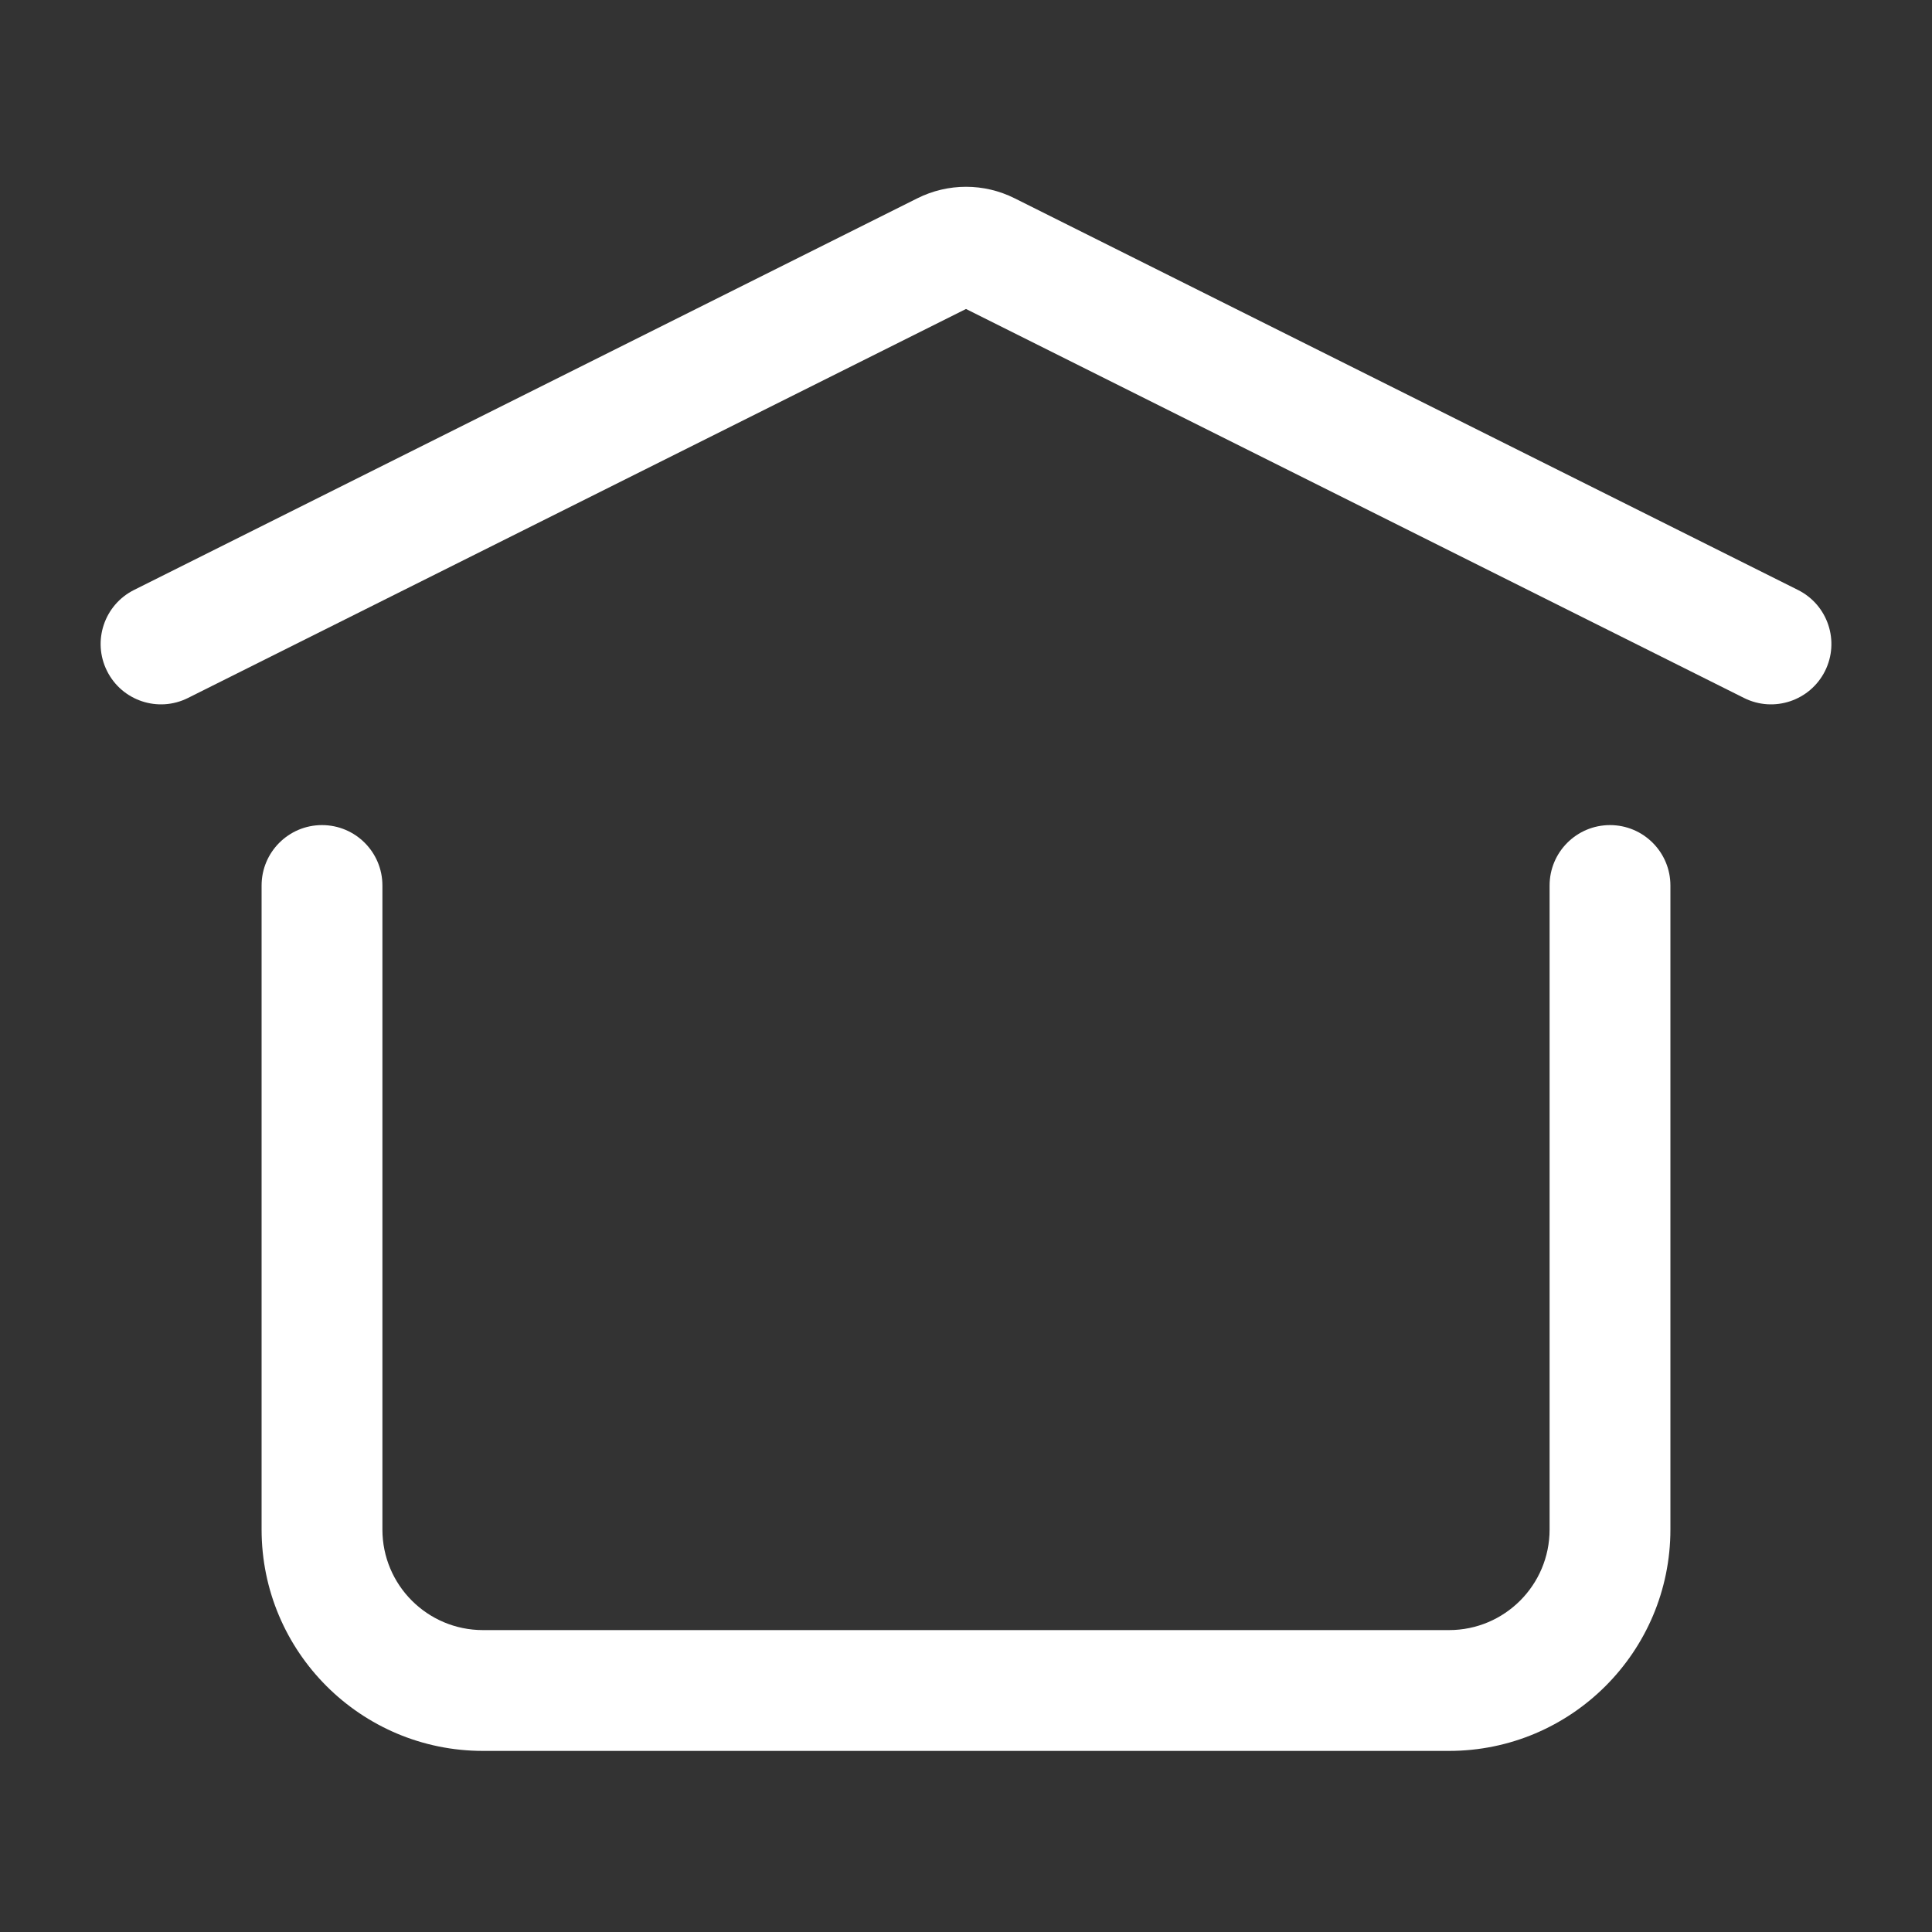 <?xml version="1.0" encoding="UTF-8"?>
<svg xmlns="http://www.w3.org/2000/svg" width="30" height="30" viewBox="0 0 30 30" fill="none">
  <rect x="0" y="0" width="30" height="30" fill="#333333" stroke="none"/>
  <path fill-rule="evenodd" clip-rule="evenodd" d="M1.662 10.419C1.43 9.956 1.618 9.393 2.081 9.161L14.245 3.079C14.721 2.841 15.28 2.841 15.755 3.079L27.919 9.161C28.383 9.393 28.57 9.956 28.339 10.419C28.107 10.882 27.544 11.07 27.081 10.838L15 4.798L2.919 10.838C2.456 11.07 1.893 10.882 1.662 10.419Z" fill="white"></path>
  <path fill-rule="evenodd" clip-rule="evenodd" d="M5 12.812C5.518 12.812 5.938 13.232 5.938 13.75V23.75C5.938 24.613 6.637 25.312 7.5 25.312H22.5C23.363 25.312 24.062 24.613 24.062 23.75V13.75C24.062 13.232 24.482 12.812 25 12.812C25.518 12.812 25.938 13.232 25.938 13.75V23.75C25.938 25.648 24.398 27.188 22.5 27.188H7.5C5.602 27.188 4.062 25.648 4.062 23.75V13.75C4.062 13.232 4.482 12.812 5 12.812Z" fill="white"></path>
</svg>
